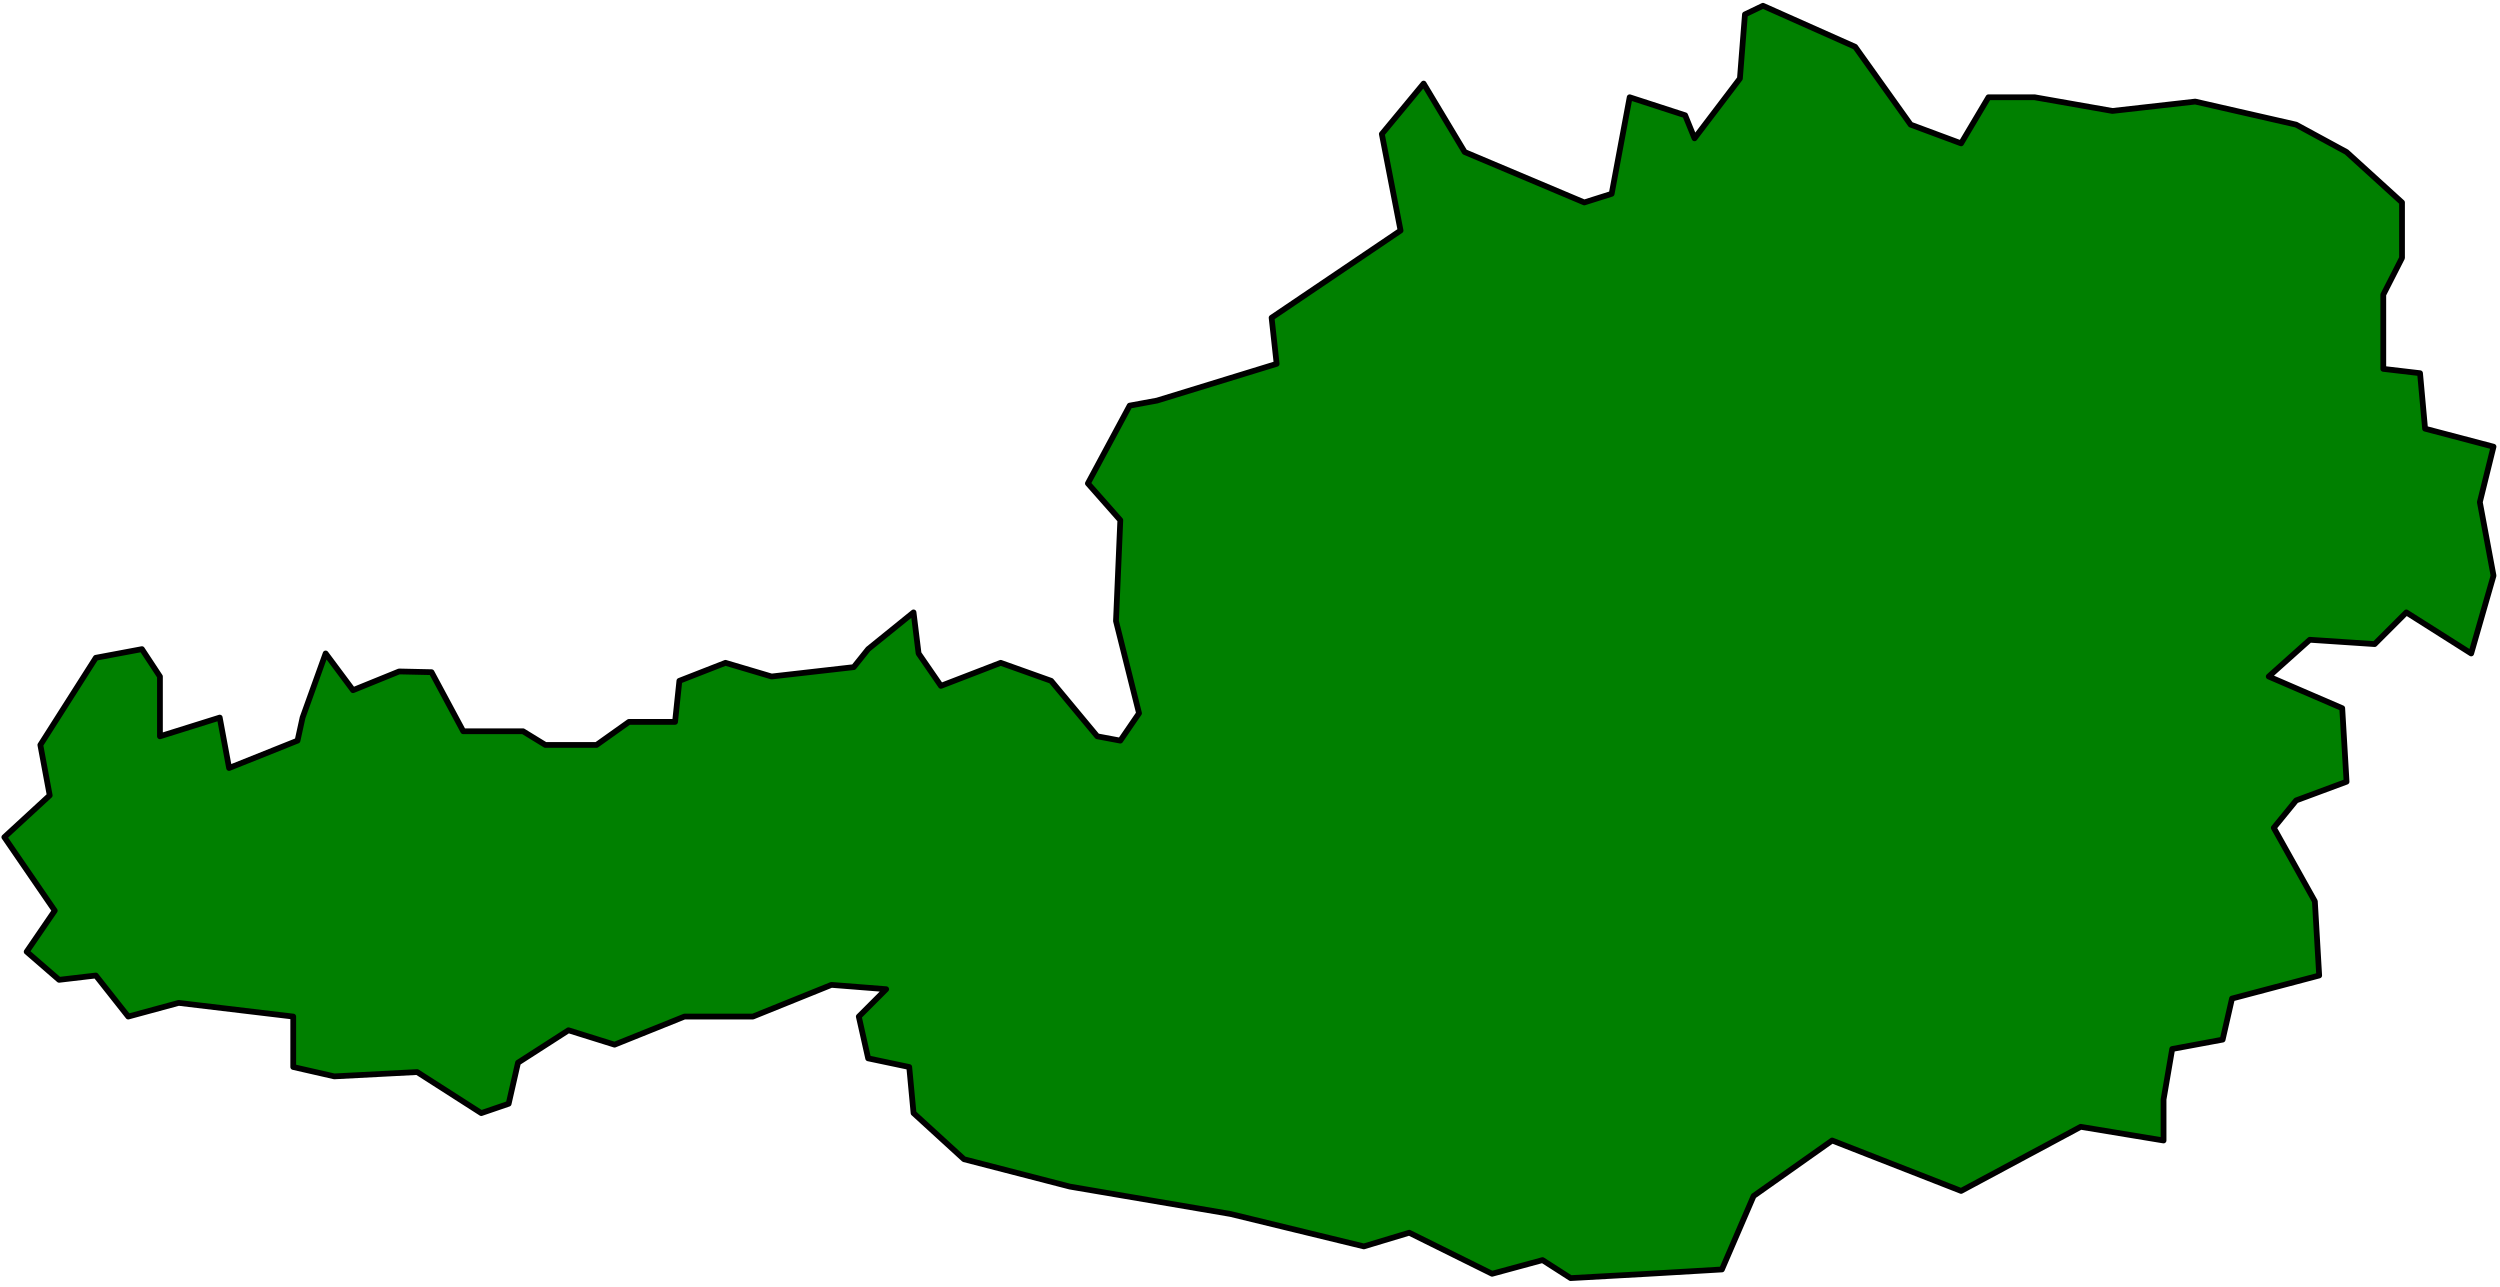 <svg xmlns="http://www.w3.org/2000/svg" width="578.333" height="297.667" fill-rule="evenodd" stroke-linecap="round" preserveAspectRatio="none" viewBox="0 0 3470 1786"><style>.brush0{fill:#fff}.pen0{stroke:#000;stroke-width:1;stroke-linejoin:round}.pen1{stroke:none}.brush1{fill:none}.pen2{stroke:none}.brush2{fill:none}.brush3{fill:#fff}.pen3{stroke:#000;stroke-width:1;stroke-linejoin:round}</style><path d="m305 996-83 26v-83l-25-38-64 12-77 121 13 70-63 58 70 102-39 57 45 39 51-6 45 57 70-19 159 19v70l57 13 115-6 89 57 38-13 13-57 70-45 64 20 97-39h95l109-44 76 6-38 38 13 58 57 12 6 64 70 64 147 38 223 38 185 45 63-19 115 57 70-19 39 25 108-6 102-6 44-102 109-77 179 70 166-89 115 19v-57l12-70 70-13 13-57 121-32-6-103-57-102 31-38 70-26-6-102-102-44 57-51 90 6 44-44 90 57 31-108-19-102 19-77-95-25-7-77-51-6V409l26-51v-77l-77-70-70-38-140-32-115 13-108-19h-64l-38 64-70-26-77-108-128-57-25 12-7 89-63 83-13-32-77-25-25 134-38 12-166-70-57-95-58 70 26 134-179 121 7 64-166 51-38 7-58 108 45 51-6 140 32 128-26 38-32-6-64-77-70-25-83 32-31-45-7-57-63 51-20 25-114 13-64-19-64 25-6 57h-64l-45 32h-71l-31-19h-83l-44-82-45-1-64 26-38-51-32 89-7 32-95 38-13-70z" style="stroke:#000;stroke-width:8;stroke-linejoin:round;fill:green"/></svg>
